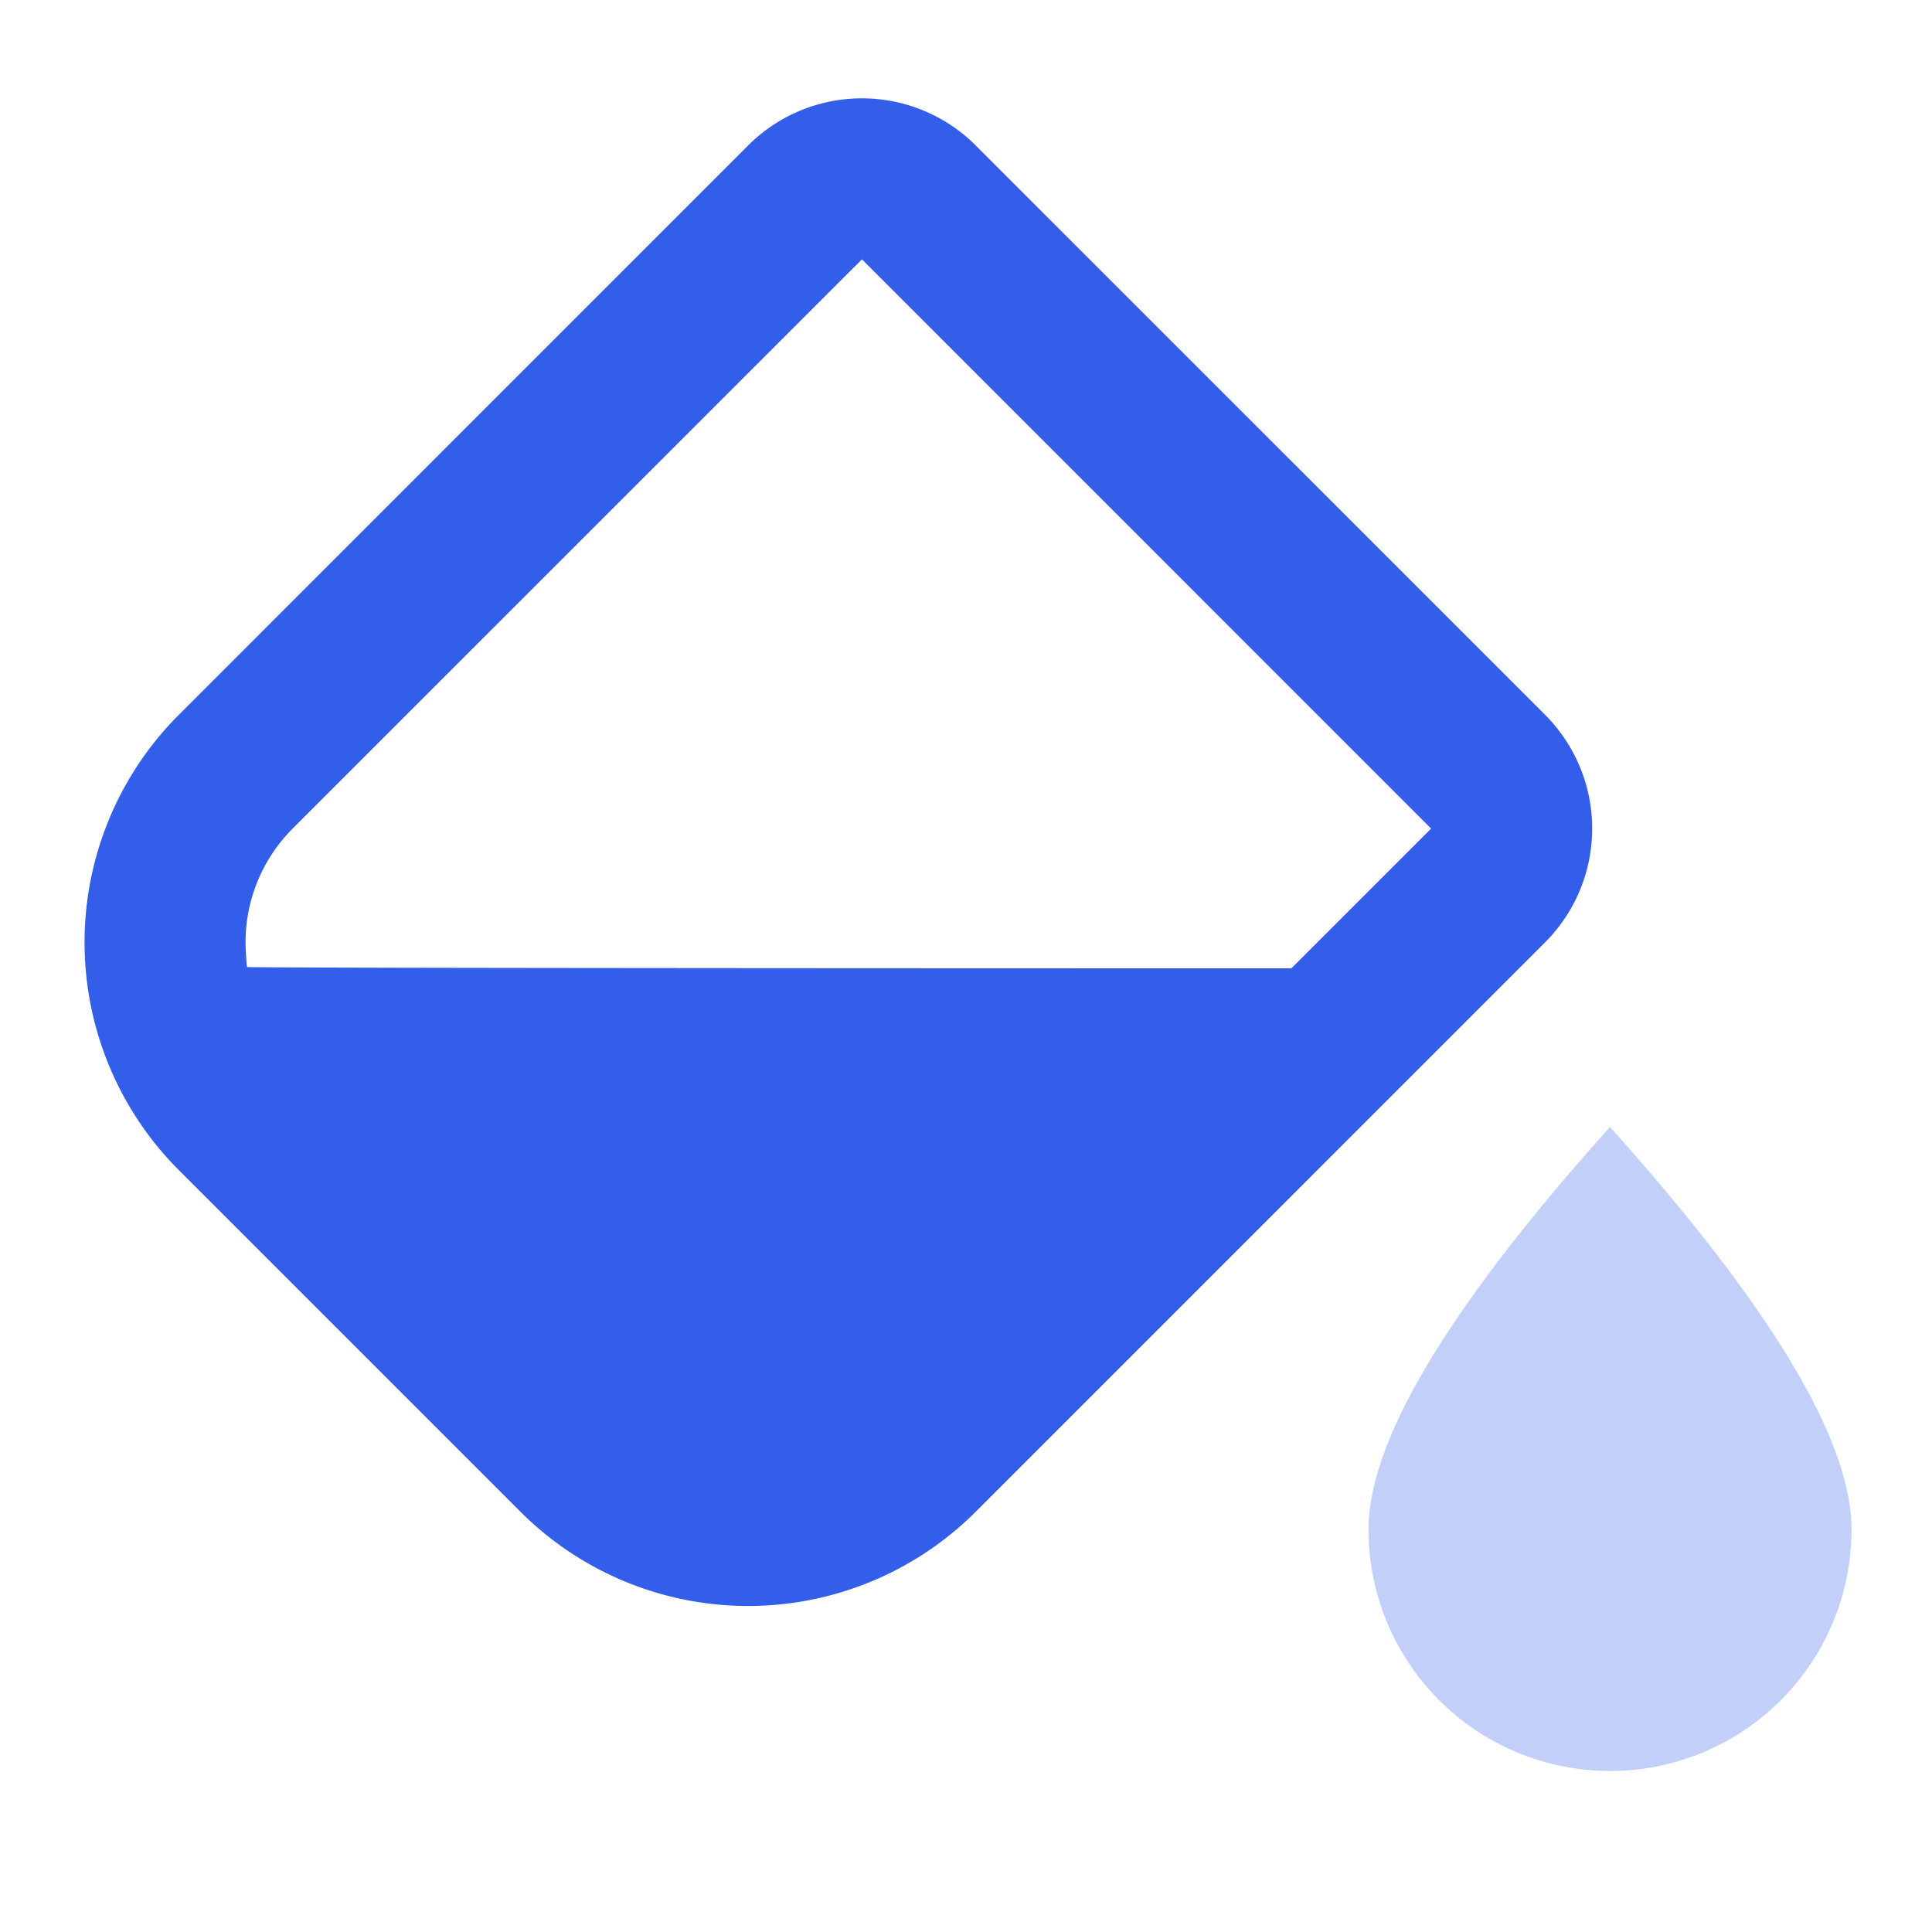 <svg width="24" height="24" xmlns="http://www.w3.org/2000/svg"><g fill="none" fill-rule="evenodd"><path d="M0 0h24v24H0z"/><path d="M10.707 3.222l-7.071 7.07c-.42.422-.615.983-.582 1.533.003.064.008.127.013.187 0 .017 12.975.017 12.975.017l1.736-1.736-7.07-7.071zm1.414-1.414l7.071 7.07a2 2 0 010 2.83l-7.07 7.07a4 4 0 01-5.658 0l-4.242-4.242a4 4 0 010-5.657l7.07-7.071a2 2 0 012.83 0z" fill="#335EEA"/><path d="M20 22a3 3 0 003-3c0-1.105-1-2.771-3-5-2 2.229-3 3.895-3 5a3 3 0 003 3z" fill="#335EEA" opacity=".3"/></g></svg>